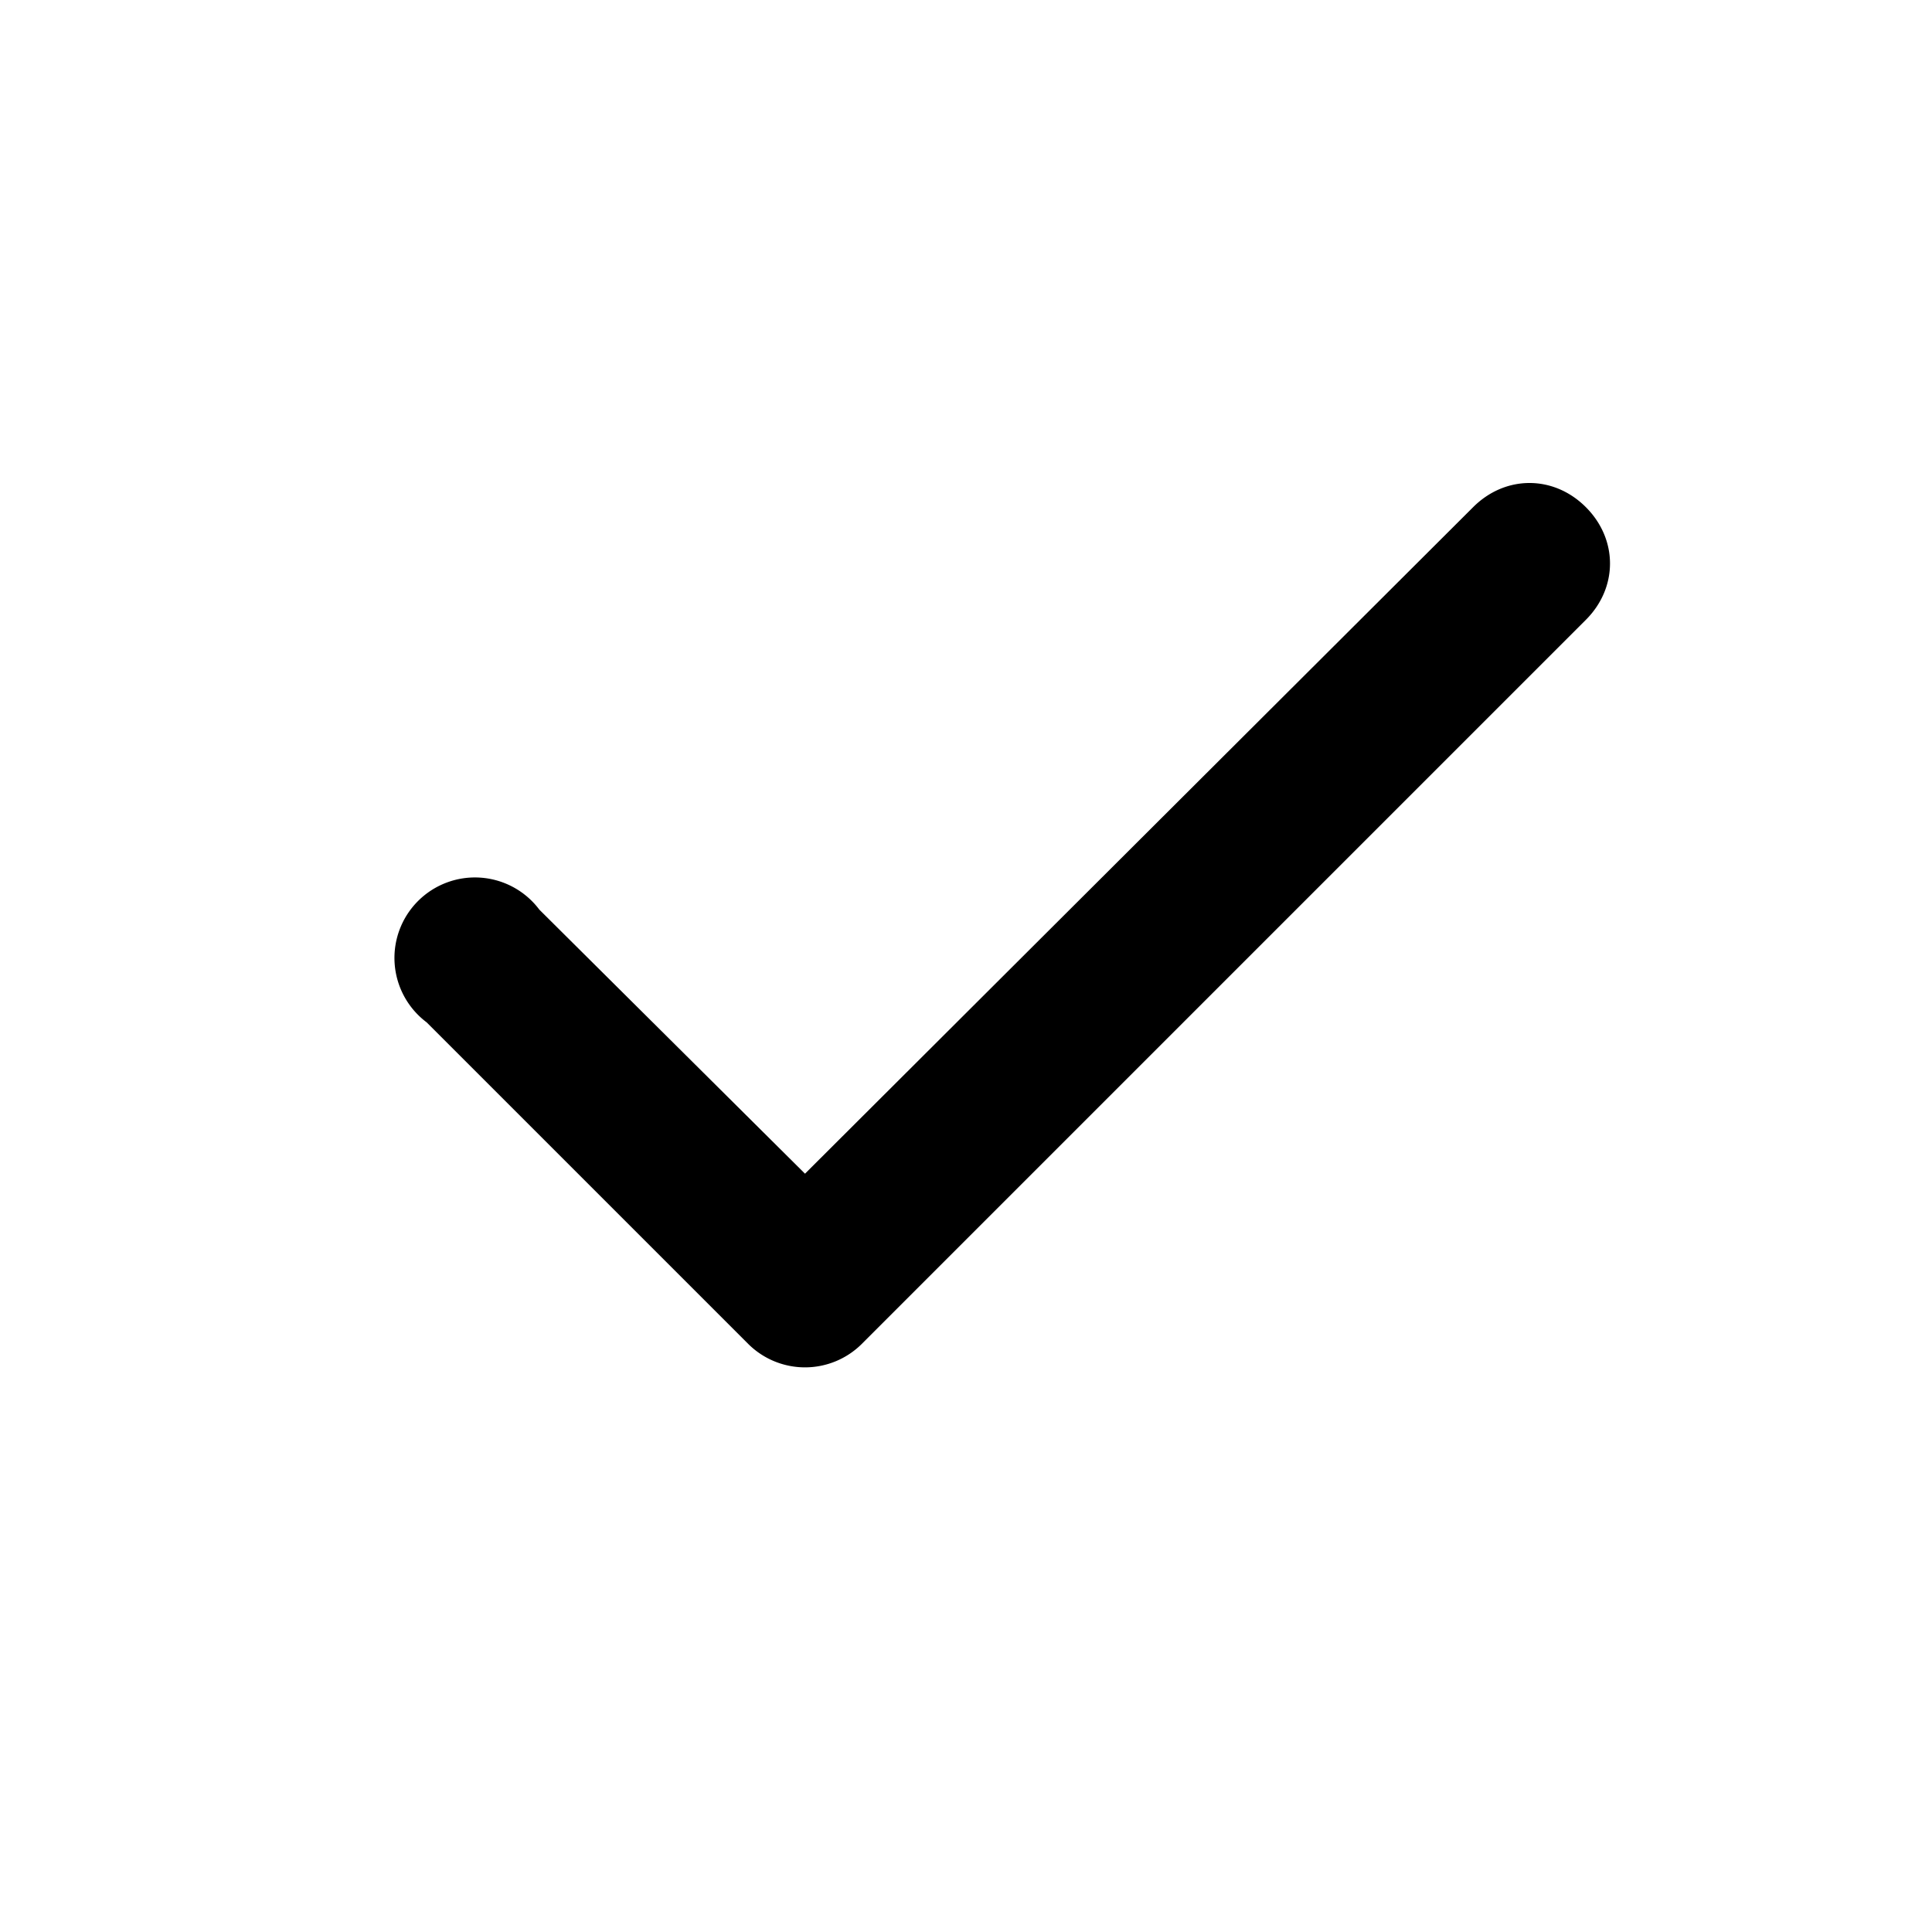 <svg width="12" height="12" viewBox="0 0 12 12" xmlns="http://www.w3.org/2000/svg"><path d="M9.85 3.15c.2.2.2.5 0 .7l-4.5 4.5a.5.5 0 0 1-.7 0l-2-2a.5.5 0 1 1 .7-.7L5 7.29l4.15-4.14c.2-.2.5-.2.7 0Z"/></svg>